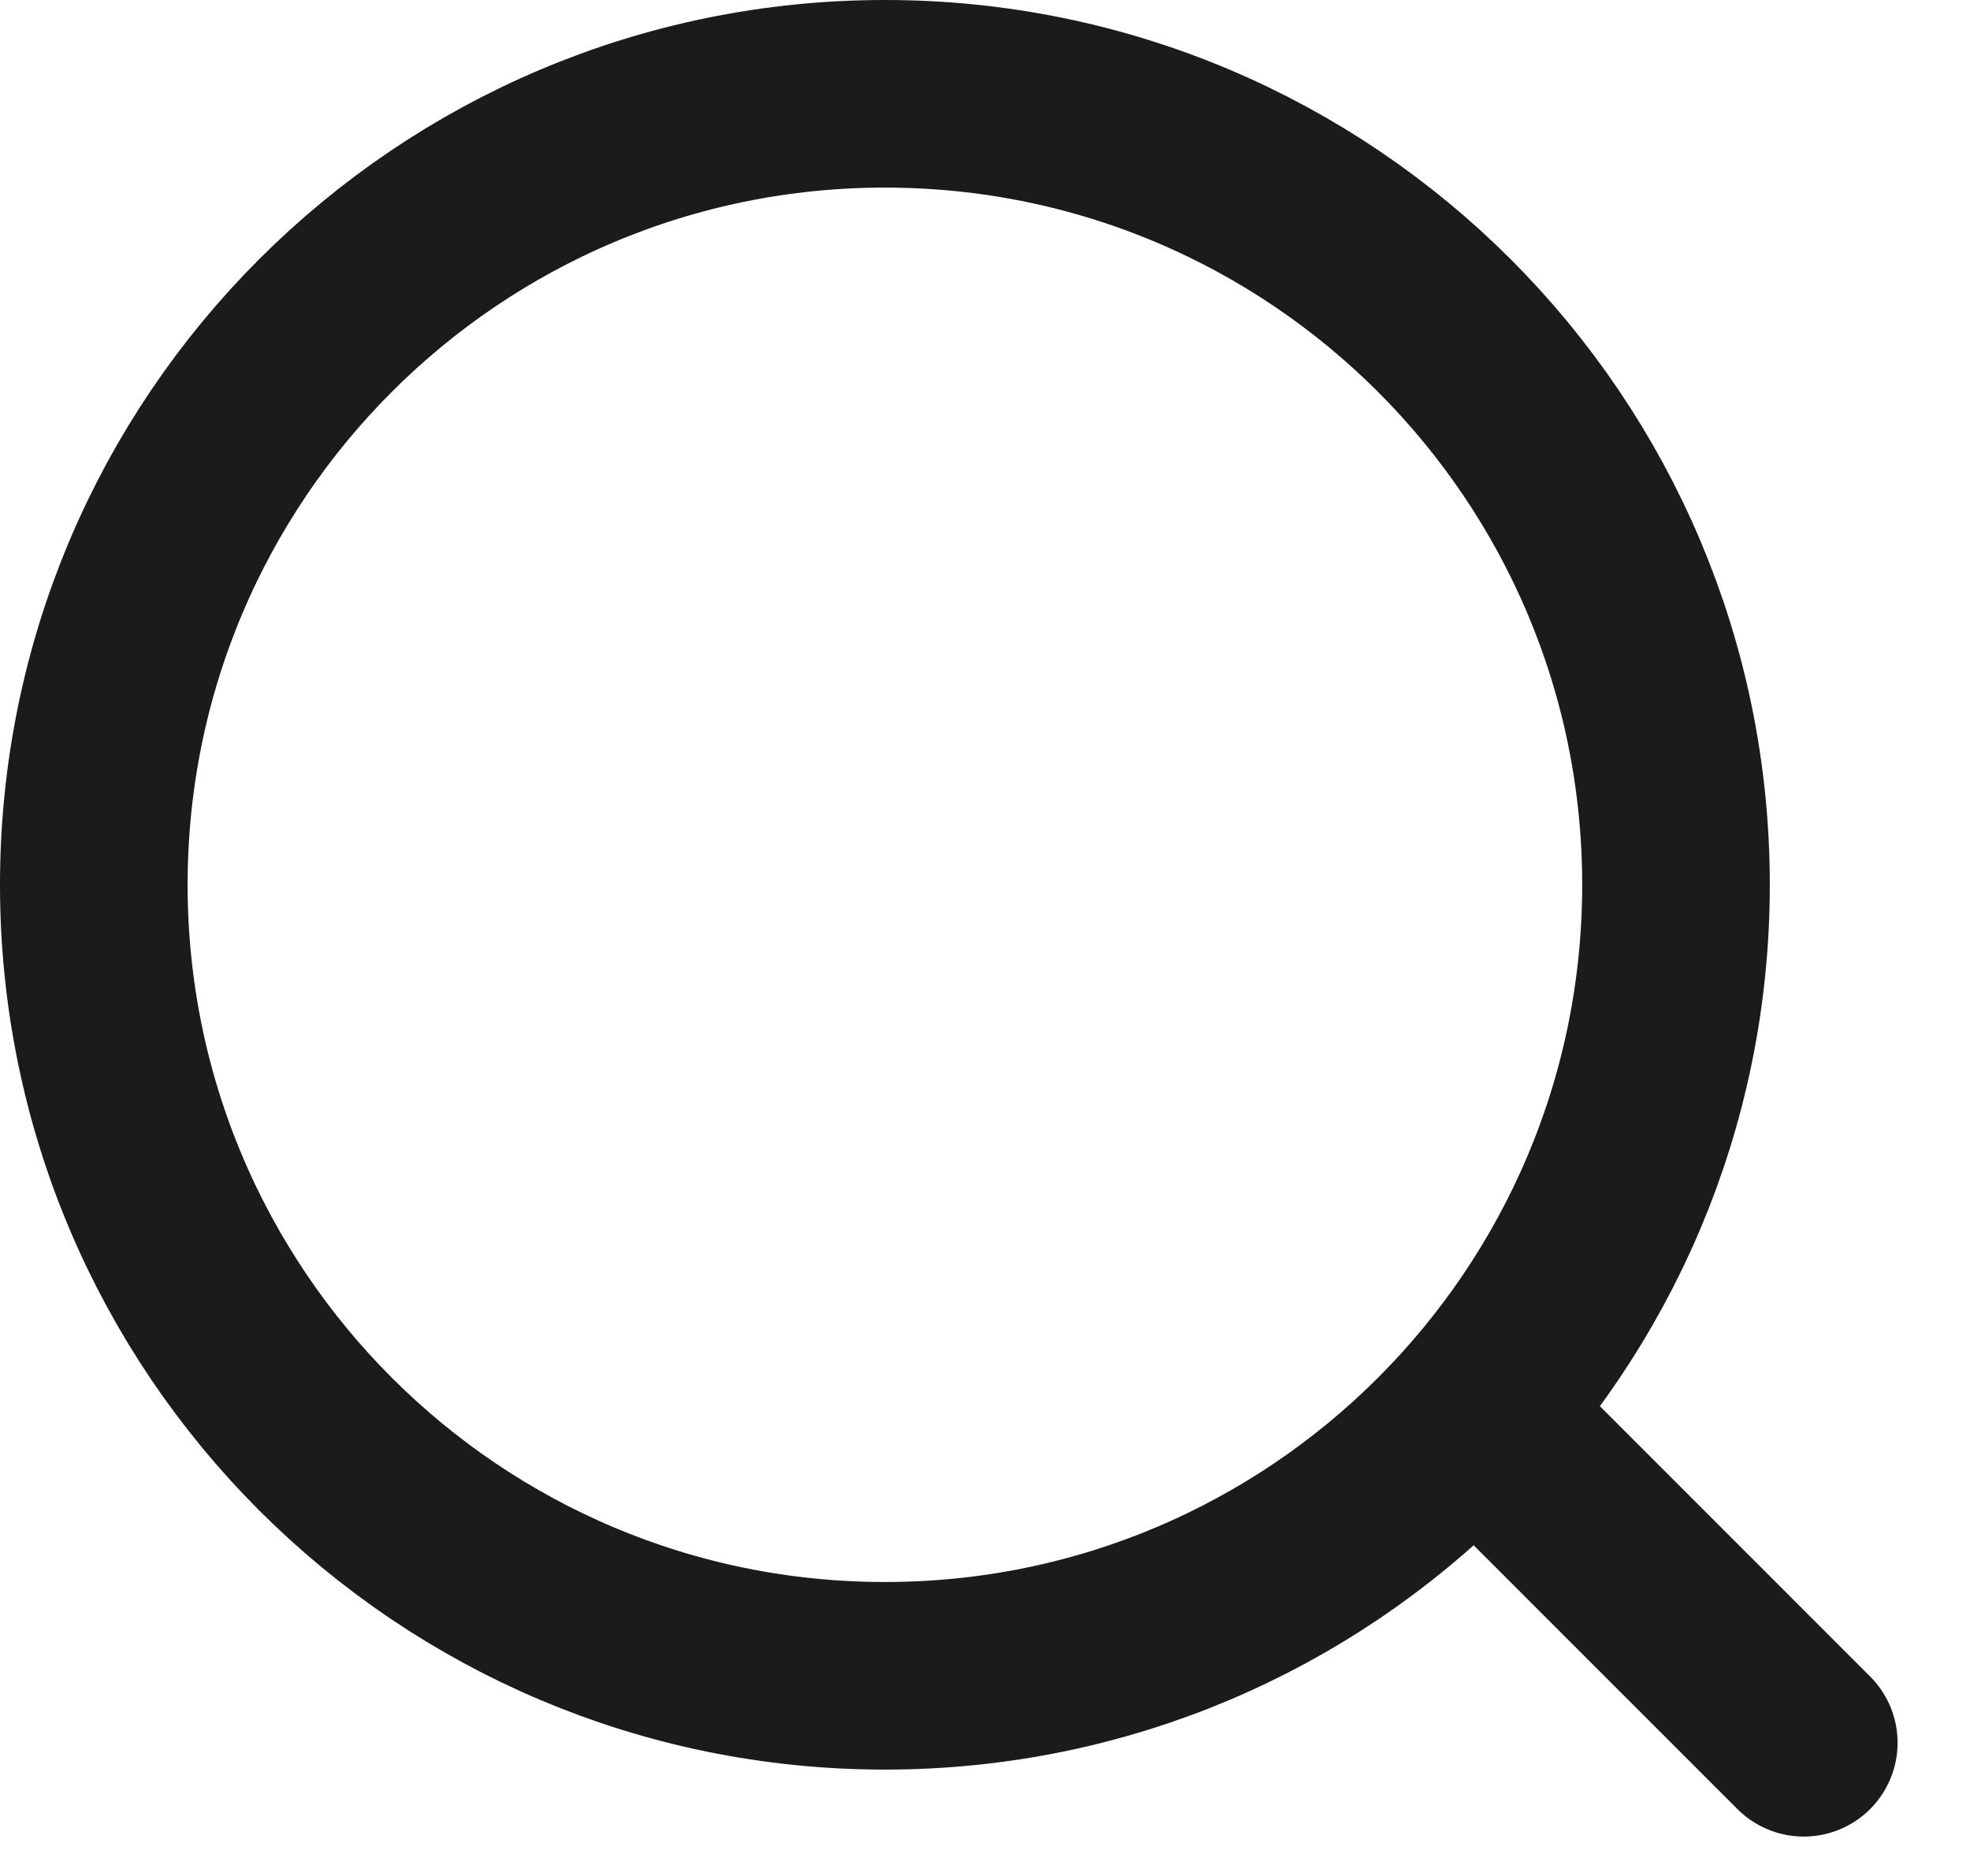 <svg width="21" height="20" viewBox="0 0 21 20" fill="none" xmlns="http://www.w3.org/2000/svg">
<path d="M9.433 17.866C14.09 17.866 17.866 14.09 17.866 9.433C17.866 4.776 14.09 1 9.433 1C4.776 1 1 4.776 1 9.433C1 14.09 4.776 17.866 9.433 17.866Z" stroke="#1D1A1A" stroke-width="2" stroke-miterlimit="10" stroke-linecap="round" stroke-linejoin="round"/>
<path d="M15.92 15.271L19.228 18.58" stroke="#1D1A1A" stroke-width="2" stroke-miterlimit="10" stroke-linecap="round" stroke-linejoin="round"/>
</svg>
